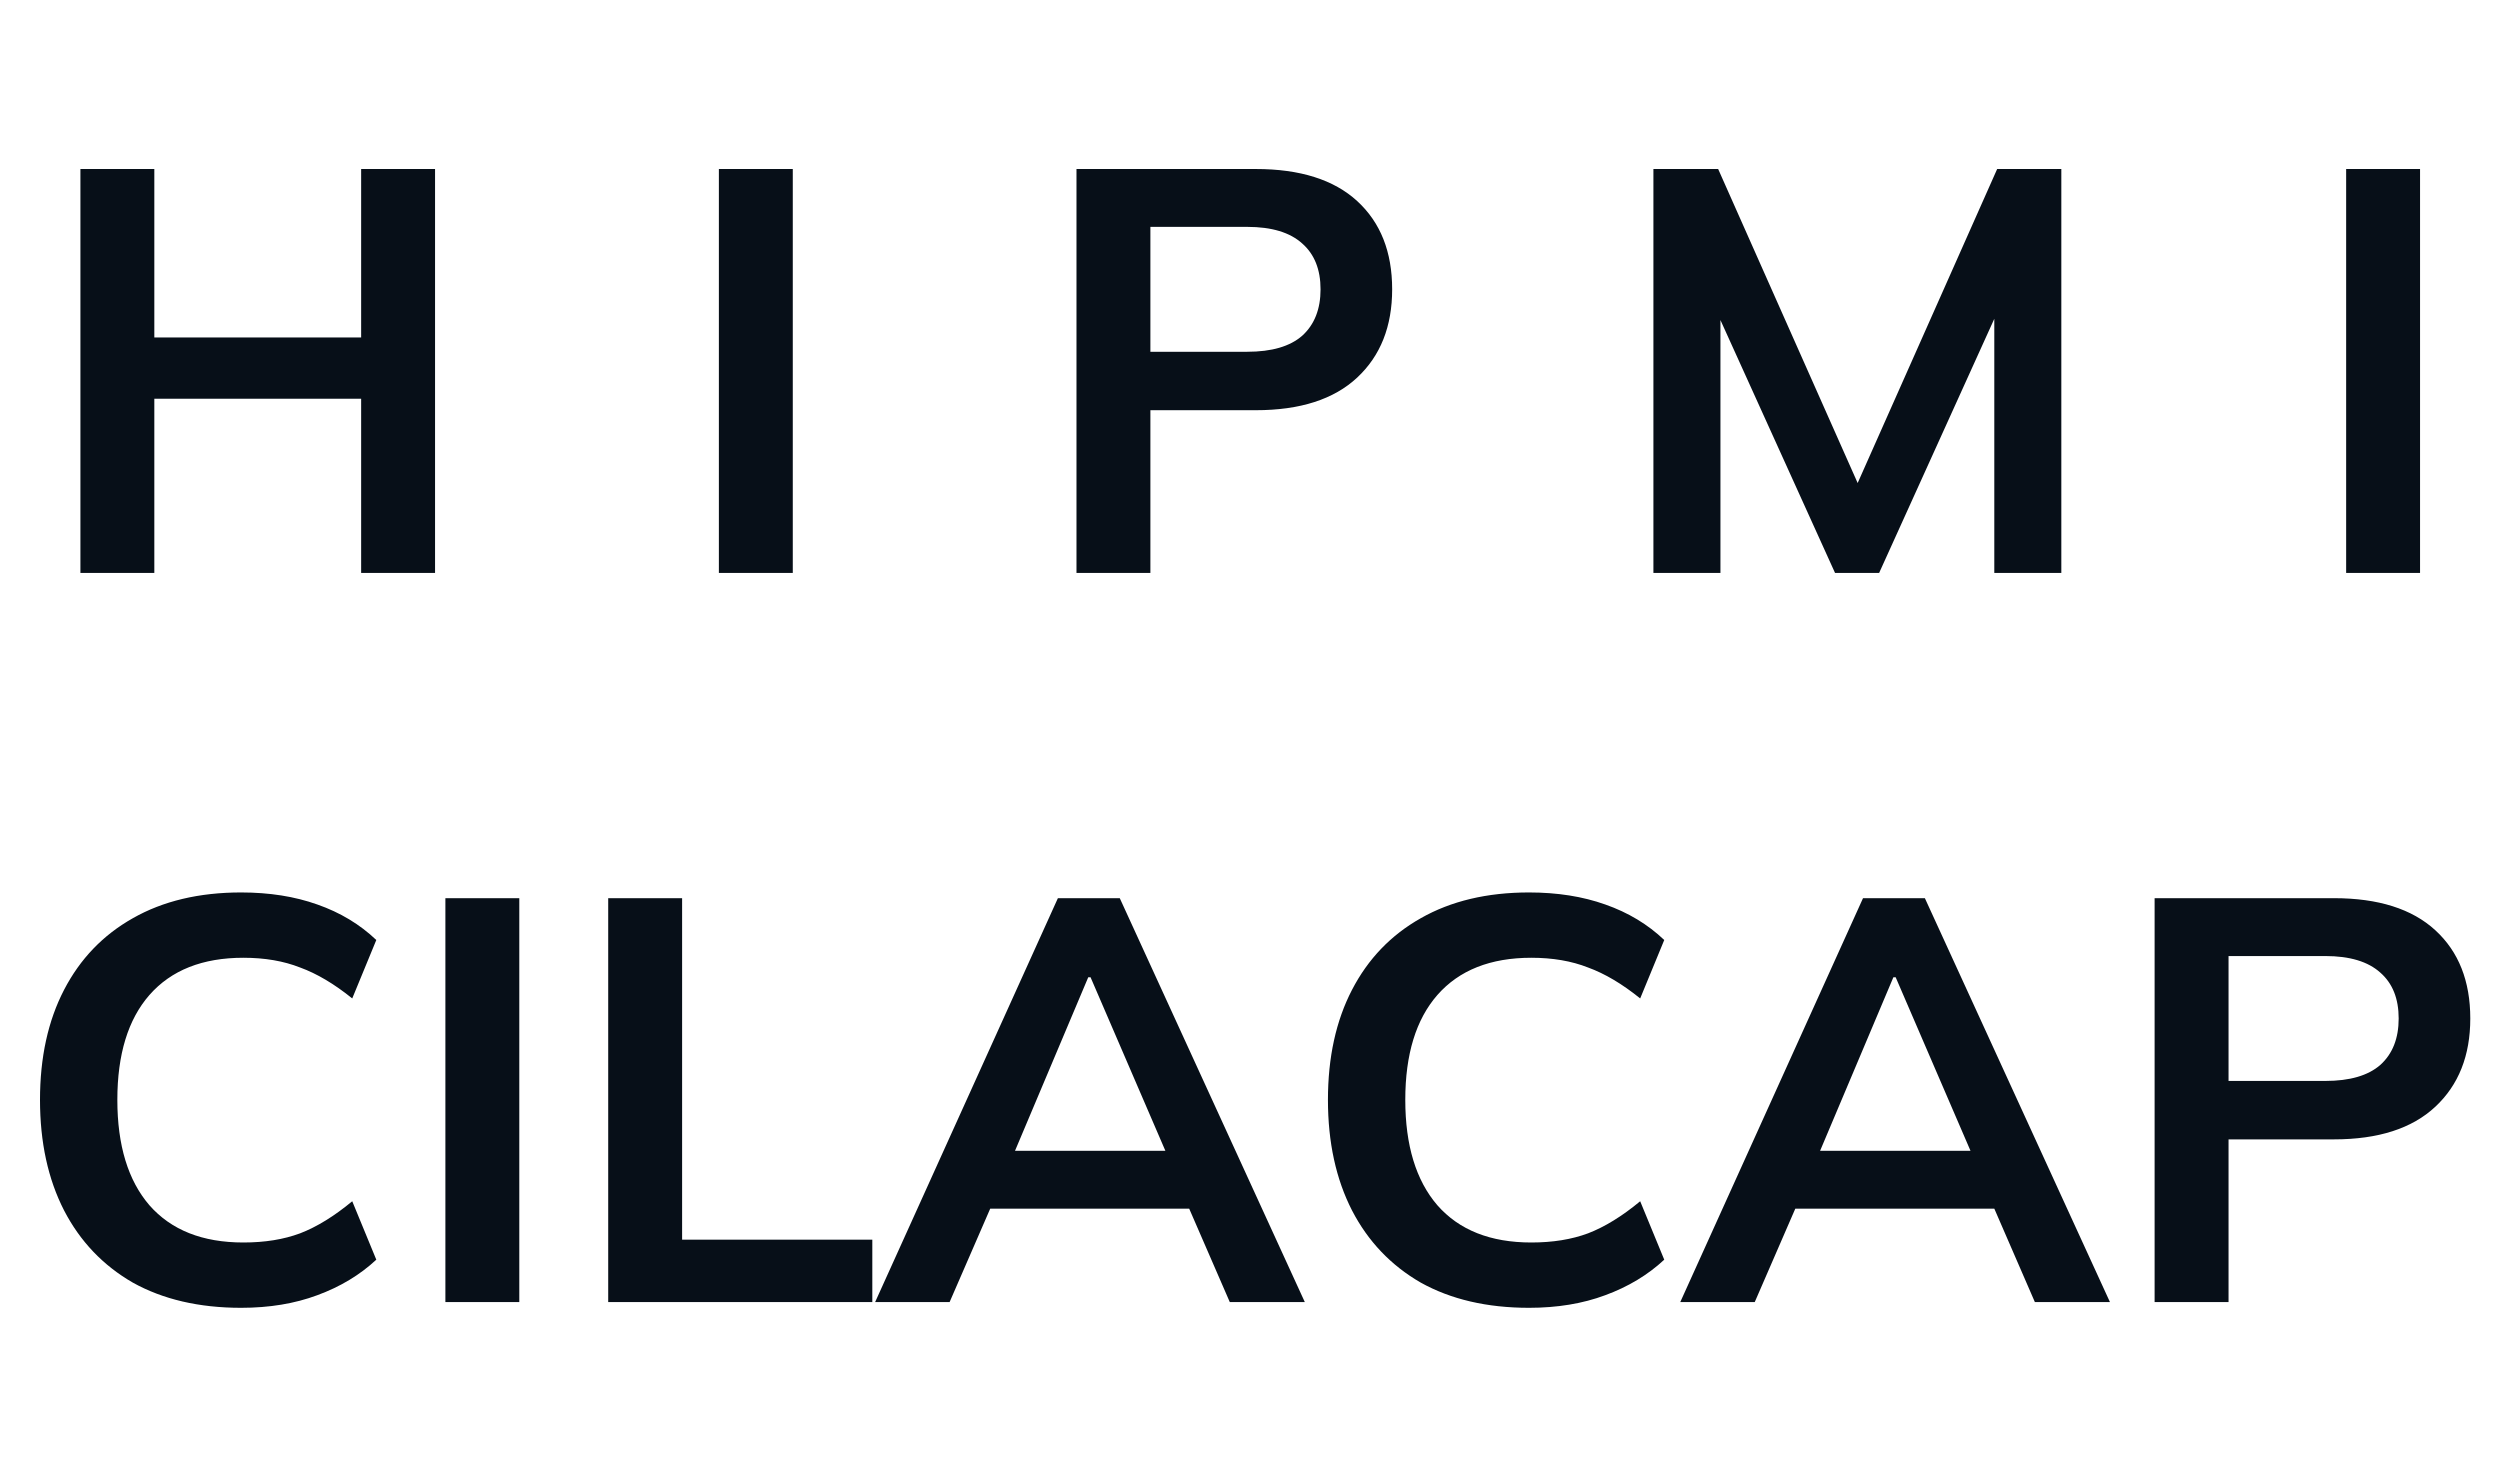 <svg width="96" height="56" viewBox="0 0 96 56" fill="none" xmlns="http://www.w3.org/2000/svg">
<path d="M3.088 22V6.49H5.926V12.958H13.868V6.49H16.706V22H13.868V15.312H5.926V22H3.088ZM27.605 22V6.49H30.443V22H27.605ZM41.337 22V6.49H48.223C49.924 6.49 51.222 6.901 52.117 7.722C53.012 8.543 53.459 9.673 53.459 11.11C53.459 12.533 53.012 13.662 52.117 14.498C51.222 15.334 49.924 15.752 48.223 15.752H44.175V22H41.337ZM44.175 13.508H47.893C48.832 13.508 49.536 13.303 50.005 12.892C50.474 12.467 50.709 11.873 50.709 11.11C50.709 10.347 50.474 9.761 50.005 9.35C49.536 8.925 48.832 8.712 47.893 8.712H44.175V13.508ZM63.491 22V6.49H65.977L71.675 19.316H70.993L76.691 6.49H79.155V22H76.581V10.494H77.373L72.159 22H70.465L65.251 10.494H66.065V22H63.491ZM90.092 22V6.49H92.93V22H90.092Z" fill="#070F18"/>
<path d="M9.258 50.22C7.645 50.22 6.259 49.897 5.1 49.252C3.956 48.592 3.076 47.668 2.46 46.48C1.844 45.277 1.536 43.862 1.536 42.234C1.536 40.606 1.844 39.198 2.46 38.01C3.076 36.822 3.956 35.905 5.1 35.26C6.259 34.6 7.645 34.27 9.258 34.27C10.344 34.27 11.319 34.424 12.184 34.732C13.064 35.04 13.819 35.495 14.45 36.096L13.526 38.34C12.837 37.783 12.169 37.387 11.524 37.152C10.893 36.903 10.168 36.778 9.346 36.778C7.777 36.778 6.574 37.255 5.738 38.208C4.917 39.147 4.506 40.489 4.506 42.234C4.506 43.979 4.917 45.329 5.738 46.282C6.574 47.235 7.777 47.712 9.346 47.712C10.168 47.712 10.893 47.595 11.524 47.36C12.169 47.111 12.837 46.7 13.526 46.128L14.45 48.372C13.819 48.959 13.064 49.413 12.184 49.736C11.319 50.059 10.344 50.22 9.258 50.22ZM17.103 50V34.49H19.941V50H17.103ZM23.355 50V34.49H26.193V47.602H33.497V50H23.355ZM33.605 50L40.623 34.49H42.999L50.105 50H47.224L45.331 45.644L46.475 46.414H37.169L38.358 45.644L36.465 50H33.605ZM41.789 37.526L38.688 44.874L38.115 44.192H45.508L45.045 44.874L41.877 37.526H41.789ZM58.715 50.22C57.102 50.22 55.716 49.897 54.557 49.252C53.413 48.592 52.533 47.668 51.917 46.48C51.301 45.277 50.993 43.862 50.993 42.234C50.993 40.606 51.301 39.198 51.917 38.01C52.533 36.822 53.413 35.905 54.557 35.26C55.716 34.6 57.102 34.27 58.715 34.27C59.8 34.27 60.776 34.424 61.641 34.732C62.521 35.04 63.276 35.495 63.907 36.096L62.983 38.34C62.294 37.783 61.627 37.387 60.981 37.152C60.35 36.903 59.624 36.778 58.803 36.778C57.234 36.778 56.031 37.255 55.195 38.208C54.374 39.147 53.963 40.489 53.963 42.234C53.963 43.979 54.374 45.329 55.195 46.282C56.031 47.235 57.234 47.712 58.803 47.712C59.624 47.712 60.35 47.595 60.981 47.36C61.627 47.111 62.294 46.7 62.983 46.128L63.907 48.372C63.276 48.959 62.521 49.413 61.641 49.736C60.776 50.059 59.8 50.22 58.715 50.22ZM64.522 50L71.54 34.49H73.915L81.022 50H78.139L76.248 45.644L77.391 46.414H68.085L69.273 45.644L67.382 50H64.522ZM72.706 37.526L69.603 44.874L69.031 44.192H76.424L75.962 44.874L72.793 37.526H72.706ZM82.737 50V34.49H89.624C91.325 34.49 92.623 34.901 93.517 35.722C94.412 36.543 94.859 37.673 94.859 39.11C94.859 40.533 94.412 41.662 93.517 42.498C92.623 43.334 91.325 43.752 89.624 43.752H85.576V50H82.737ZM85.576 41.508H89.293C90.232 41.508 90.936 41.303 91.406 40.892C91.875 40.467 92.109 39.873 92.109 39.11C92.109 38.347 91.875 37.761 91.406 37.35C90.936 36.925 90.232 36.712 89.293 36.712H85.576V41.508Z" fill="#070F18"/>
</svg>
